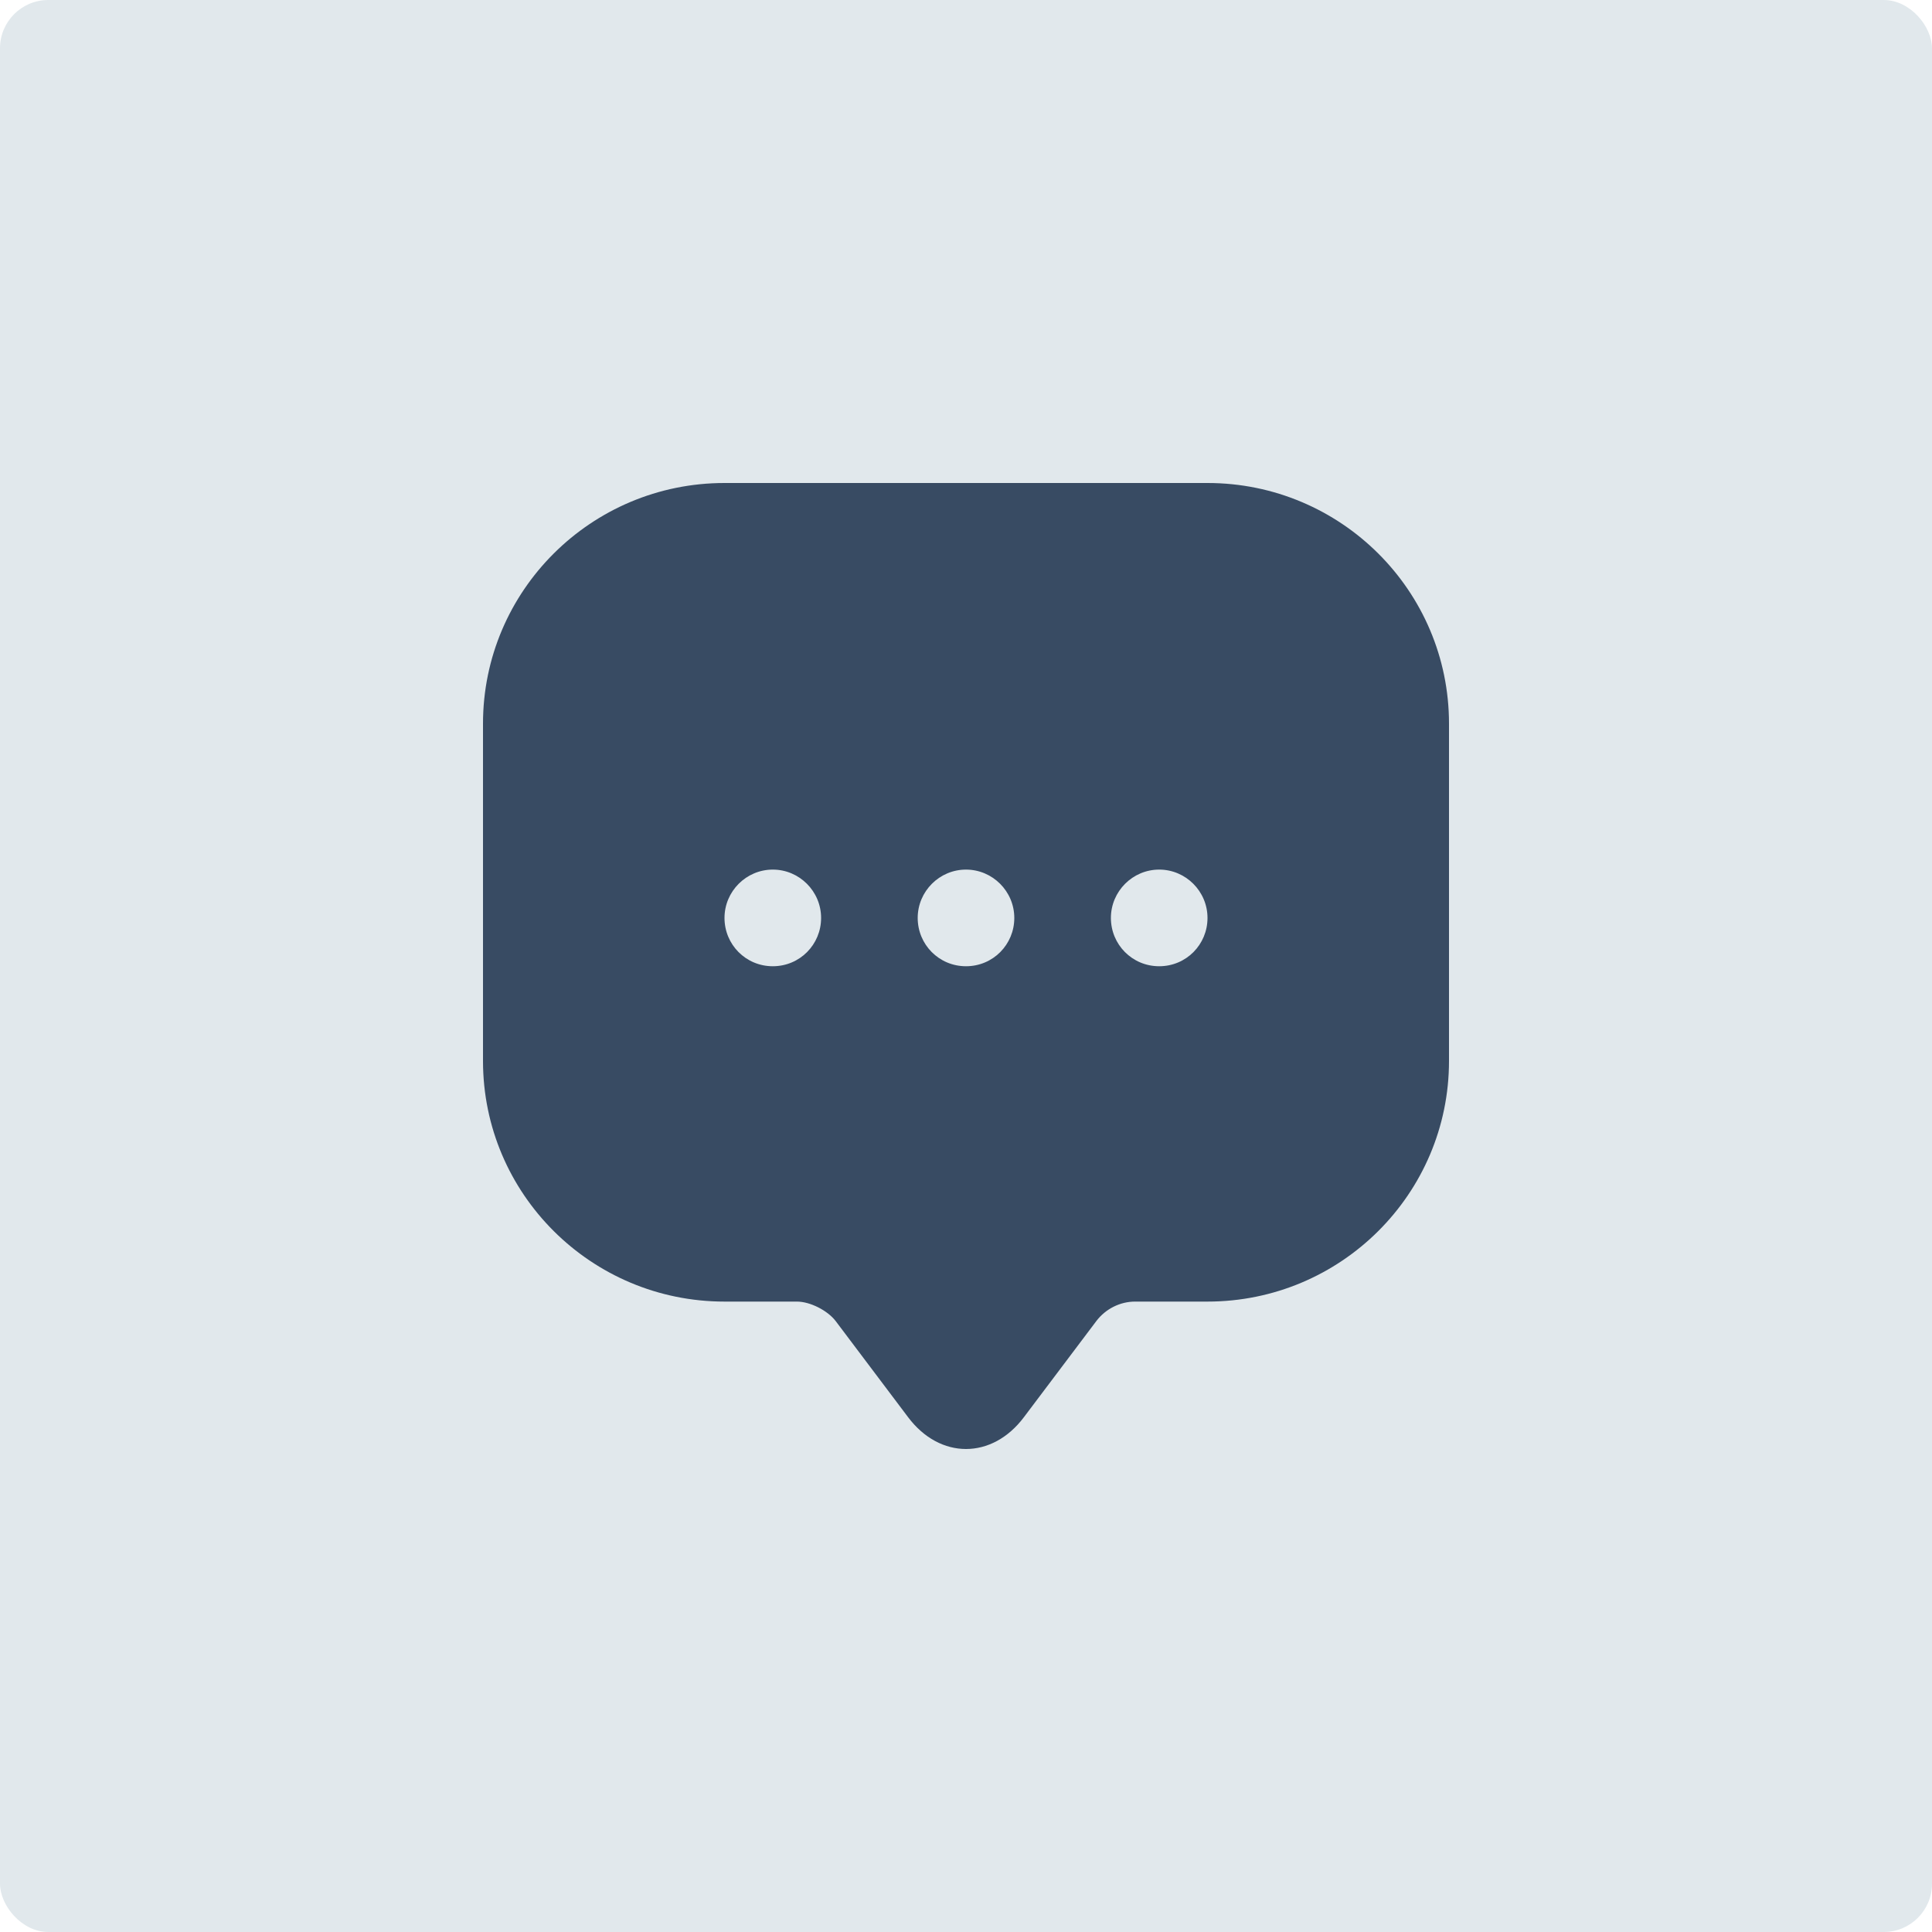 <?xml version="1.0" encoding="UTF-8"?> <svg xmlns="http://www.w3.org/2000/svg" width="40" height="40" viewBox="0 0 40 40" fill="none"><rect width="40" height="40" rx="1" fill="#E1E8EC"></rect><path d="M25 10H15C12.24 10 10 12.231 10 14.982V20.965V21.966C10 24.717 12.24 26.948 15 26.948H16.5C16.77 26.948 17.13 27.129 17.3 27.349L18.8 29.34C19.46 30.22 20.54 30.22 21.2 29.34L22.7 27.349C22.89 27.099 23.19 26.948 23.5 26.948H25C27.76 26.948 30 24.717 30 21.966V14.982C30 12.231 27.76 10 25 10ZM16 20.005C15.44 20.005 15 19.555 15 19.005C15 18.454 15.45 18.004 16 18.004C16.55 18.004 17 18.454 17 19.005C17 19.555 16.56 20.005 16 20.005ZM20 20.005C19.44 20.005 19 19.555 19 19.005C19 18.454 19.45 18.004 20 18.004C20.55 18.004 21 18.454 21 19.005C21 19.555 20.56 20.005 20 20.005ZM24 20.005C23.44 20.005 23 19.555 23 19.005C23 18.454 23.45 18.004 24 18.004C24.55 18.004 25 18.454 25 19.005C25 19.555 24.56 20.005 24 20.005Z" fill="#384B63"></path></svg> 